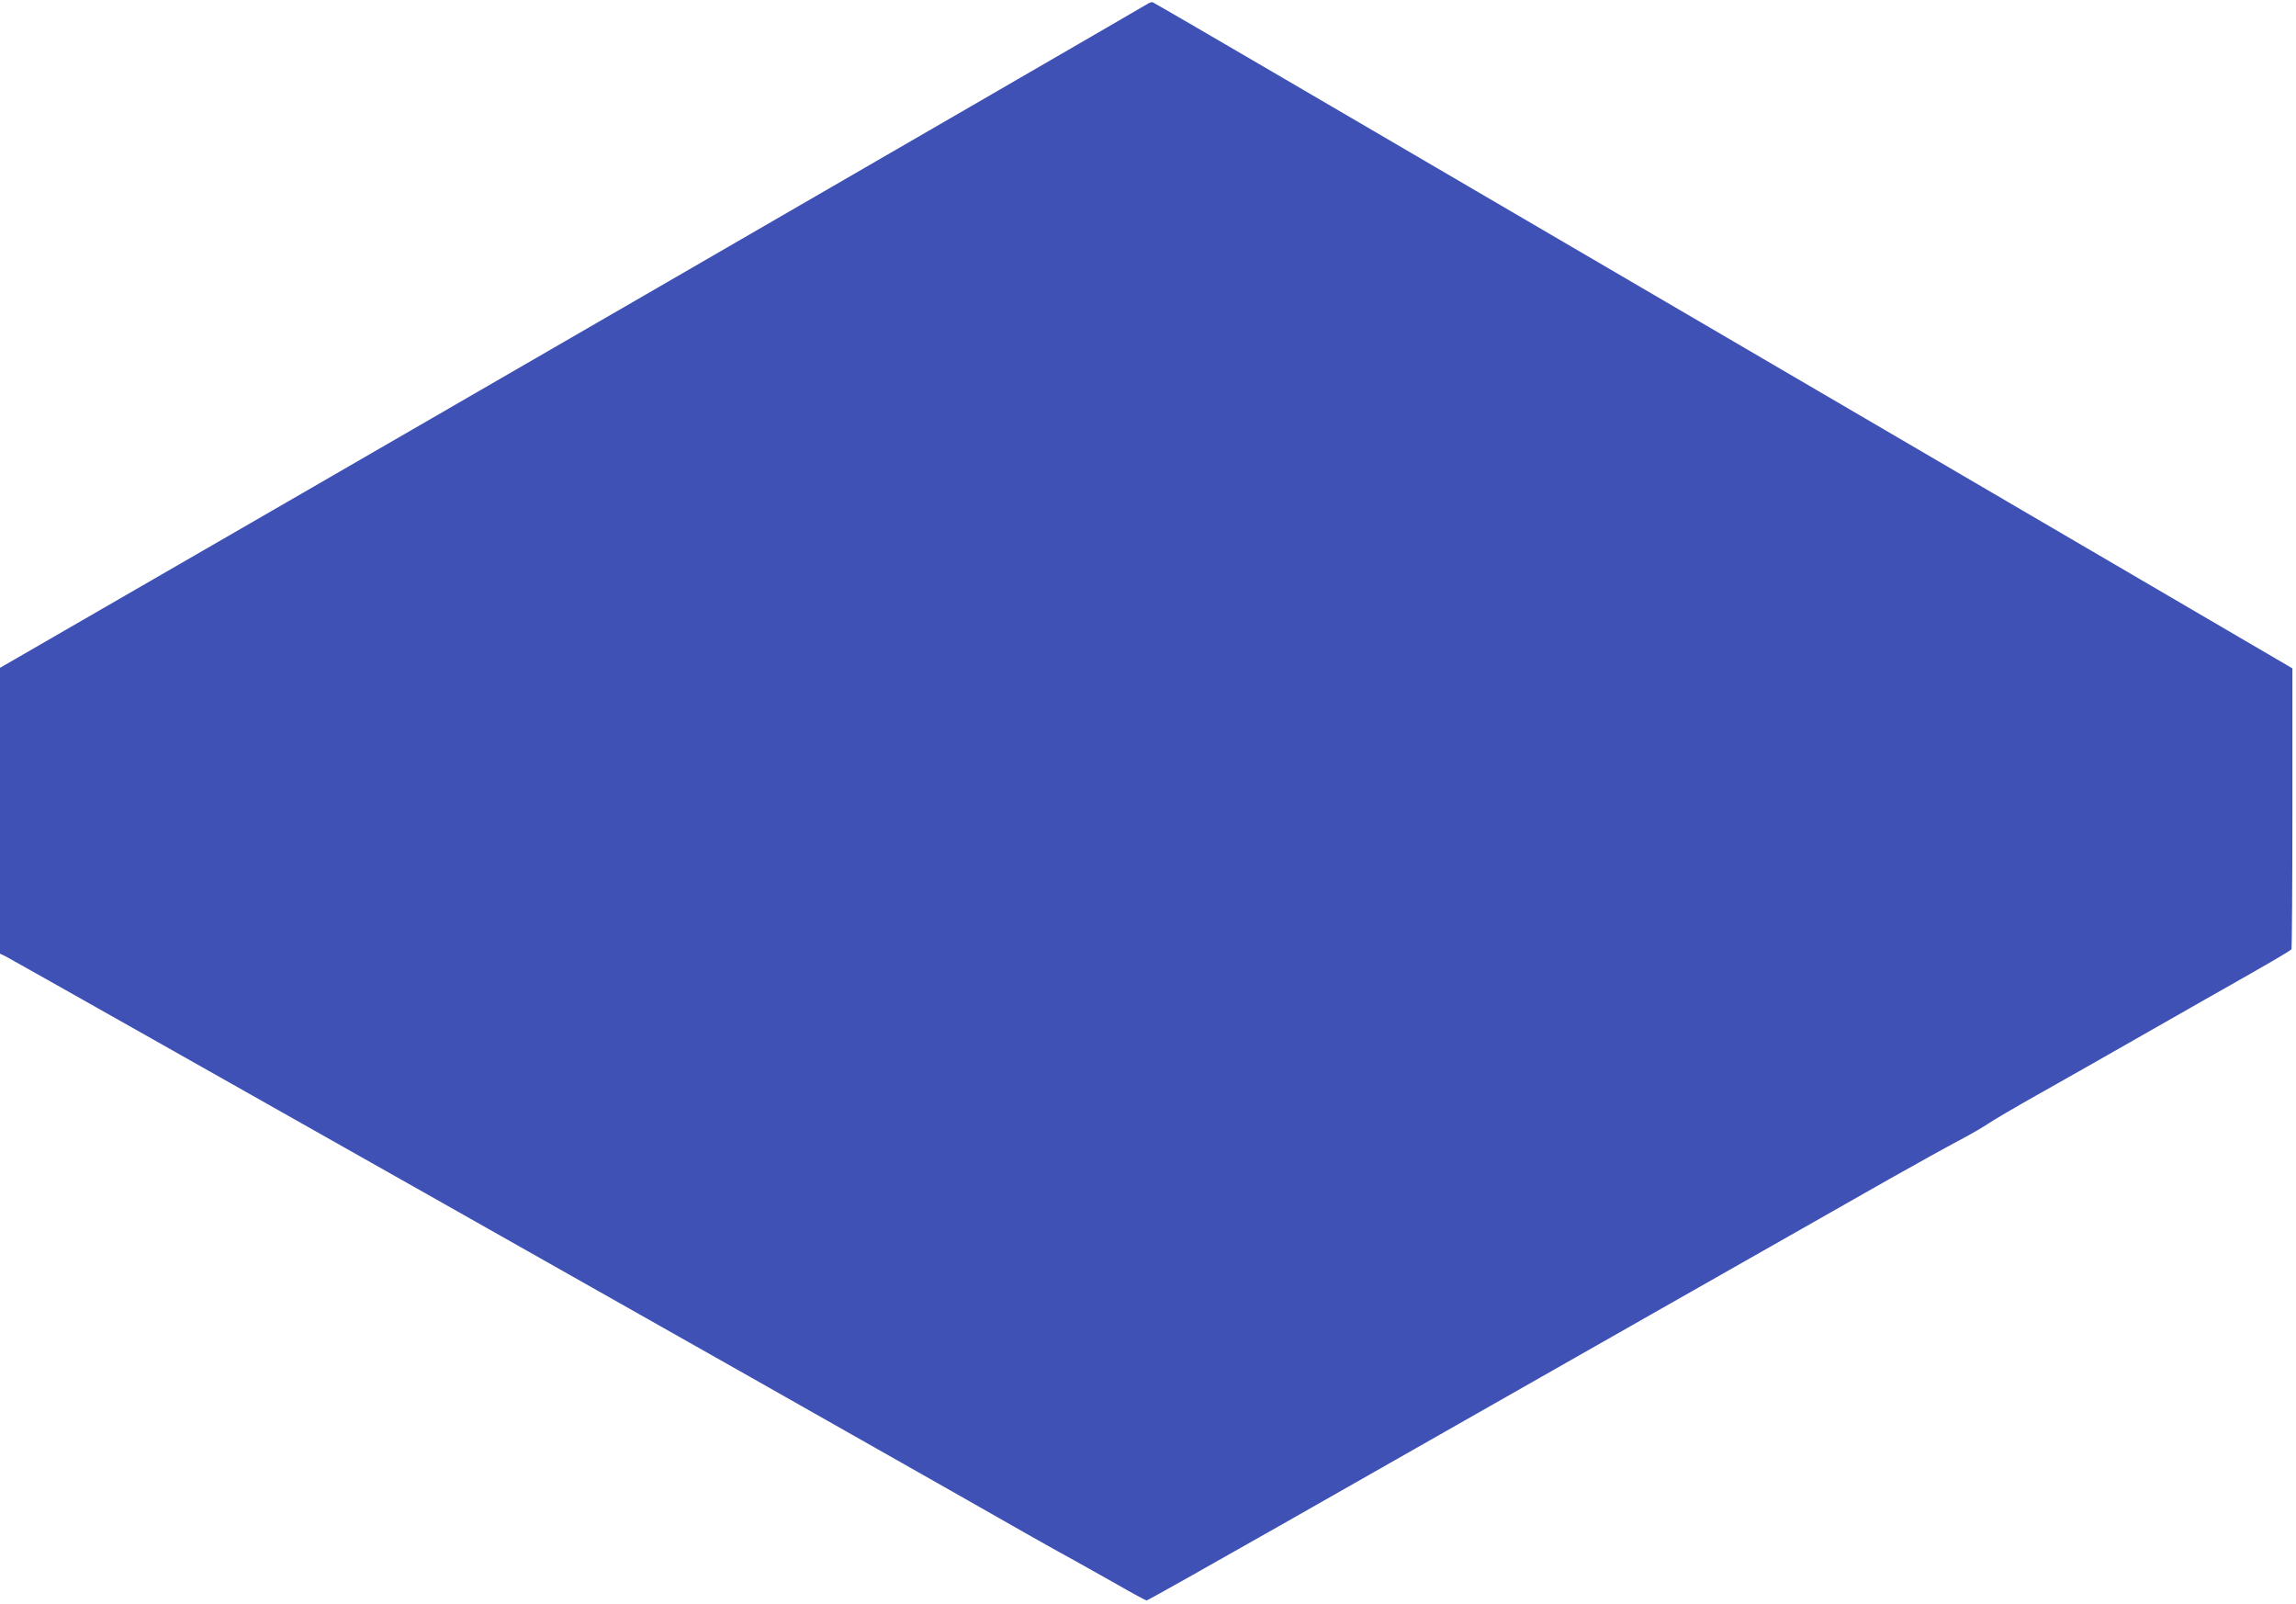 <?xml version="1.0" standalone="no"?>
<!DOCTYPE svg PUBLIC "-//W3C//DTD SVG 20010904//EN"
 "http://www.w3.org/TR/2001/REC-SVG-20010904/DTD/svg10.dtd">
<svg version="1.0" xmlns="http://www.w3.org/2000/svg"
 width="1280pt" height="894pt" viewBox="0 0 1280 894"
 preserveAspectRatio="xMidYMid meet">
<g transform="translate(0,894) scale(0.1,-0.1)"
fill="#3f51b5" stroke="none">
<path d="M6395 8917 c-20 -14 -5173 -2995 -6182 -3576 l-213 -123 0 -796 0
-797 35 -17 c40 -20 4632 -2615 5190 -2933 477 -272 667 -379 765 -432 41 -23
147 -82 235 -132 87 -50 163 -91 167 -91 5 0 338 187 741 416 1258 716 3120
1774 3402 1934 149 84 322 180 385 213 63 33 135 75 160 92 25 18 155 94 290
170 135 76 324 183 420 238 96 55 306 174 465 265 433 245 514 293 520 302 2
4 5 358 5 786 l0 779 -2382 1393 c-1311 766 -2738 1601 -3173 1855 -434 254
-794 463 -800 465 -5 1 -19 -4 -30 -11z"/>
</g>
</svg>
